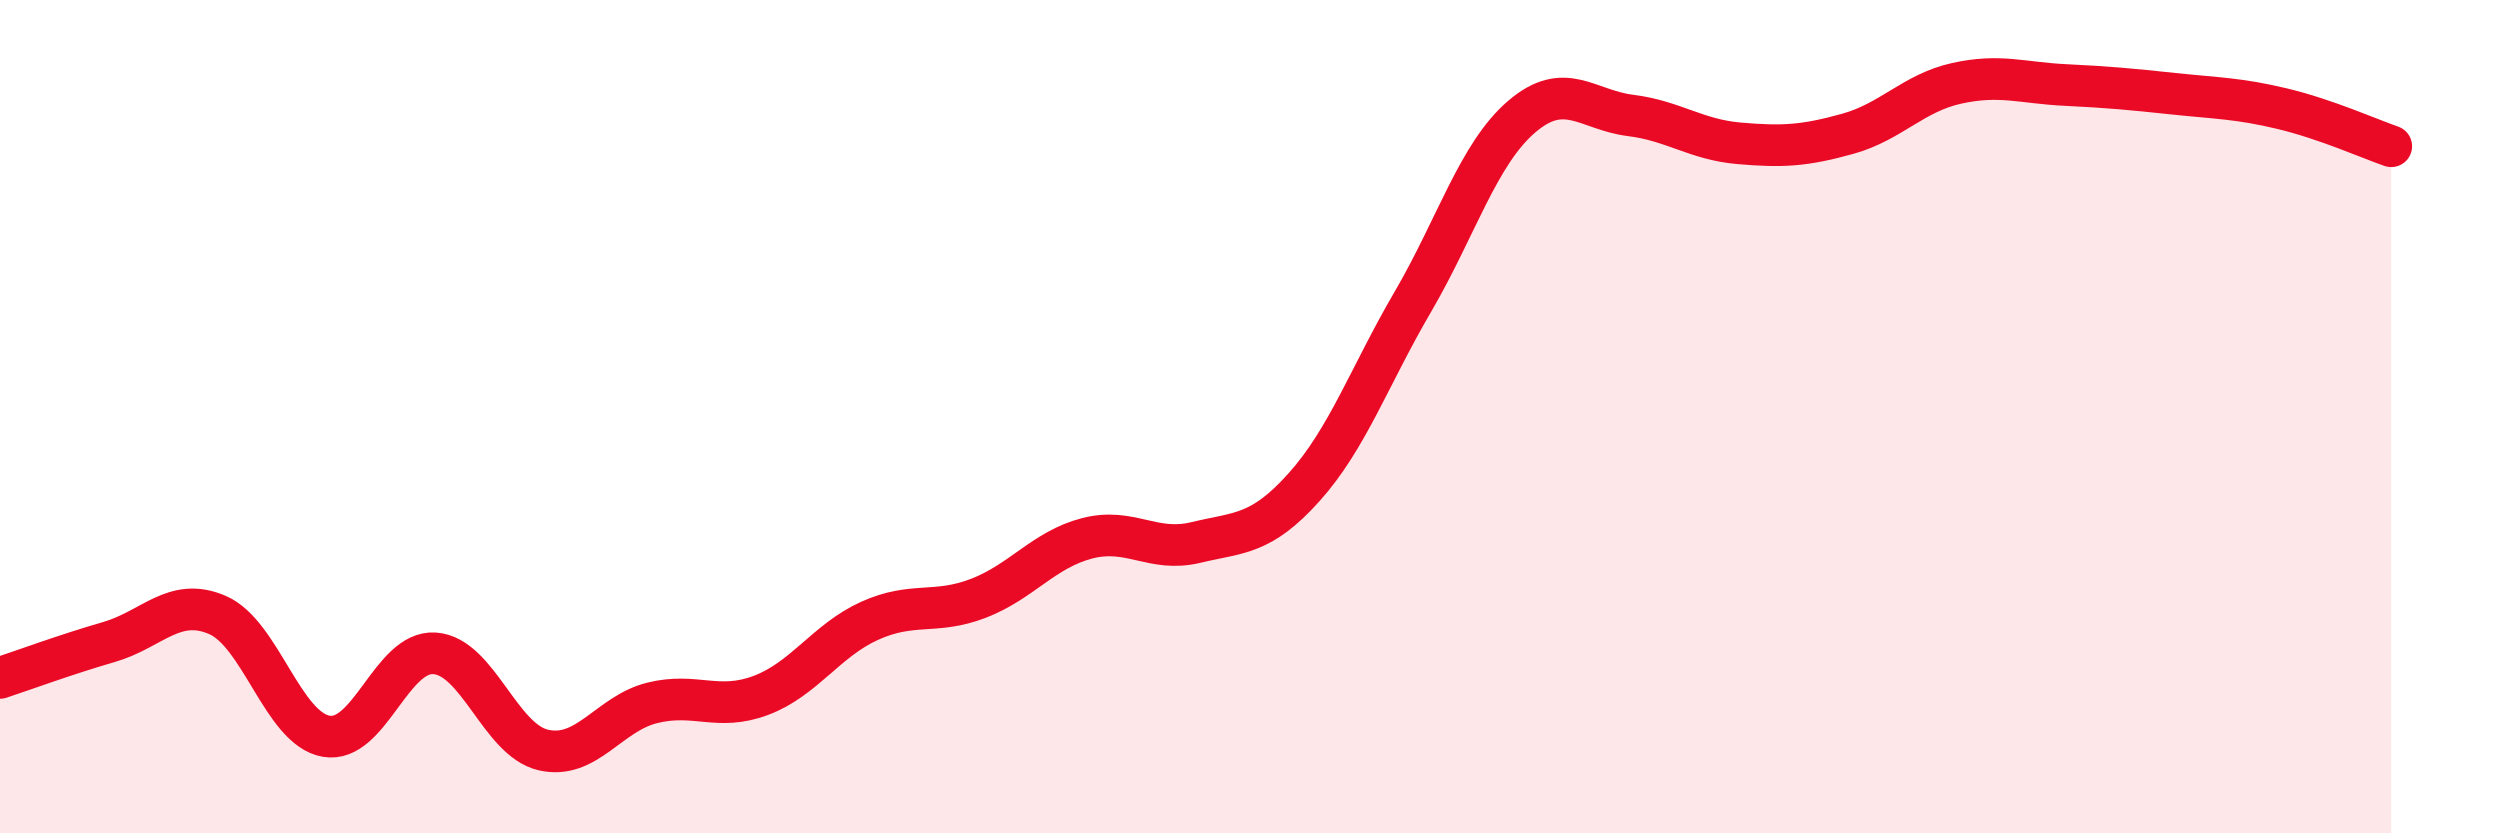 
    <svg width="60" height="20" viewBox="0 0 60 20" xmlns="http://www.w3.org/2000/svg">
      <path
        d="M 0,16.27 C 0.52,16.1 1.57,15.71 2.61,15.41 C 3.65,15.11 4.18,14.31 5.22,14.76 C 6.26,15.21 6.79,17.49 7.83,17.67 C 8.87,17.85 9.39,15.61 10.43,15.68 C 11.47,15.75 12,17.76 13.04,18 C 14.08,18.24 14.61,17.13 15.65,16.87 C 16.69,16.61 17.22,17.08 18.26,16.69 C 19.3,16.3 19.83,15.37 20.87,14.9 C 21.91,14.43 22.44,14.76 23.48,14.36 C 24.52,13.96 25.05,13.19 26.09,12.92 C 27.13,12.65 27.66,13.27 28.7,13.02 C 29.74,12.77 30.26,12.85 31.3,11.69 C 32.34,10.53 32.87,9.02 33.91,7.24 C 34.95,5.46 35.48,3.69 36.52,2.8 C 37.56,1.91 38.09,2.64 39.13,2.77 C 40.17,2.9 40.7,3.35 41.74,3.44 C 42.78,3.53 43.31,3.5 44.35,3.21 C 45.39,2.92 45.92,2.23 46.96,2 C 48,1.77 48.53,1.99 49.57,2.04 C 50.61,2.09 51.13,2.14 52.17,2.25 C 53.21,2.36 53.74,2.36 54.78,2.61 C 55.82,2.86 56.87,3.33 57.39,3.51L57.39 20L0 20Z"
        fill="#EB0A25"
        opacity="0.1"
        stroke-linecap="round"
        stroke-linejoin="round"
      />
      <path
        d="M 0,16.27 C 0.52,16.1 1.57,15.71 2.61,15.41 C 3.65,15.11 4.18,14.31 5.22,14.76 C 6.26,15.21 6.79,17.49 7.83,17.67 C 8.87,17.85 9.39,15.61 10.43,15.68 C 11.47,15.75 12,17.76 13.04,18 C 14.08,18.24 14.61,17.13 15.65,16.87 C 16.69,16.61 17.22,17.08 18.26,16.69 C 19.3,16.3 19.83,15.37 20.87,14.9 C 21.91,14.43 22.44,14.76 23.48,14.36 C 24.52,13.96 25.05,13.19 26.09,12.92 C 27.13,12.65 27.66,13.27 28.7,13.02 C 29.74,12.77 30.26,12.85 31.3,11.69 C 32.34,10.53 32.87,9.02 33.91,7.24 C 34.95,5.46 35.48,3.69 36.52,2.8 C 37.56,1.91 38.09,2.64 39.13,2.77 C 40.17,2.9 40.7,3.35 41.74,3.44 C 42.78,3.53 43.31,3.5 44.35,3.21 C 45.39,2.92 45.92,2.23 46.96,2 C 48,1.77 48.53,1.99 49.57,2.04 C 50.61,2.09 51.13,2.14 52.17,2.25 C 53.21,2.36 53.74,2.36 54.78,2.61 C 55.82,2.86 56.87,3.33 57.39,3.51"
        stroke="#EB0A25"
        stroke-width="1"
        fill="none"
        stroke-linecap="round"
        stroke-linejoin="round"
      />
    </svg>
  